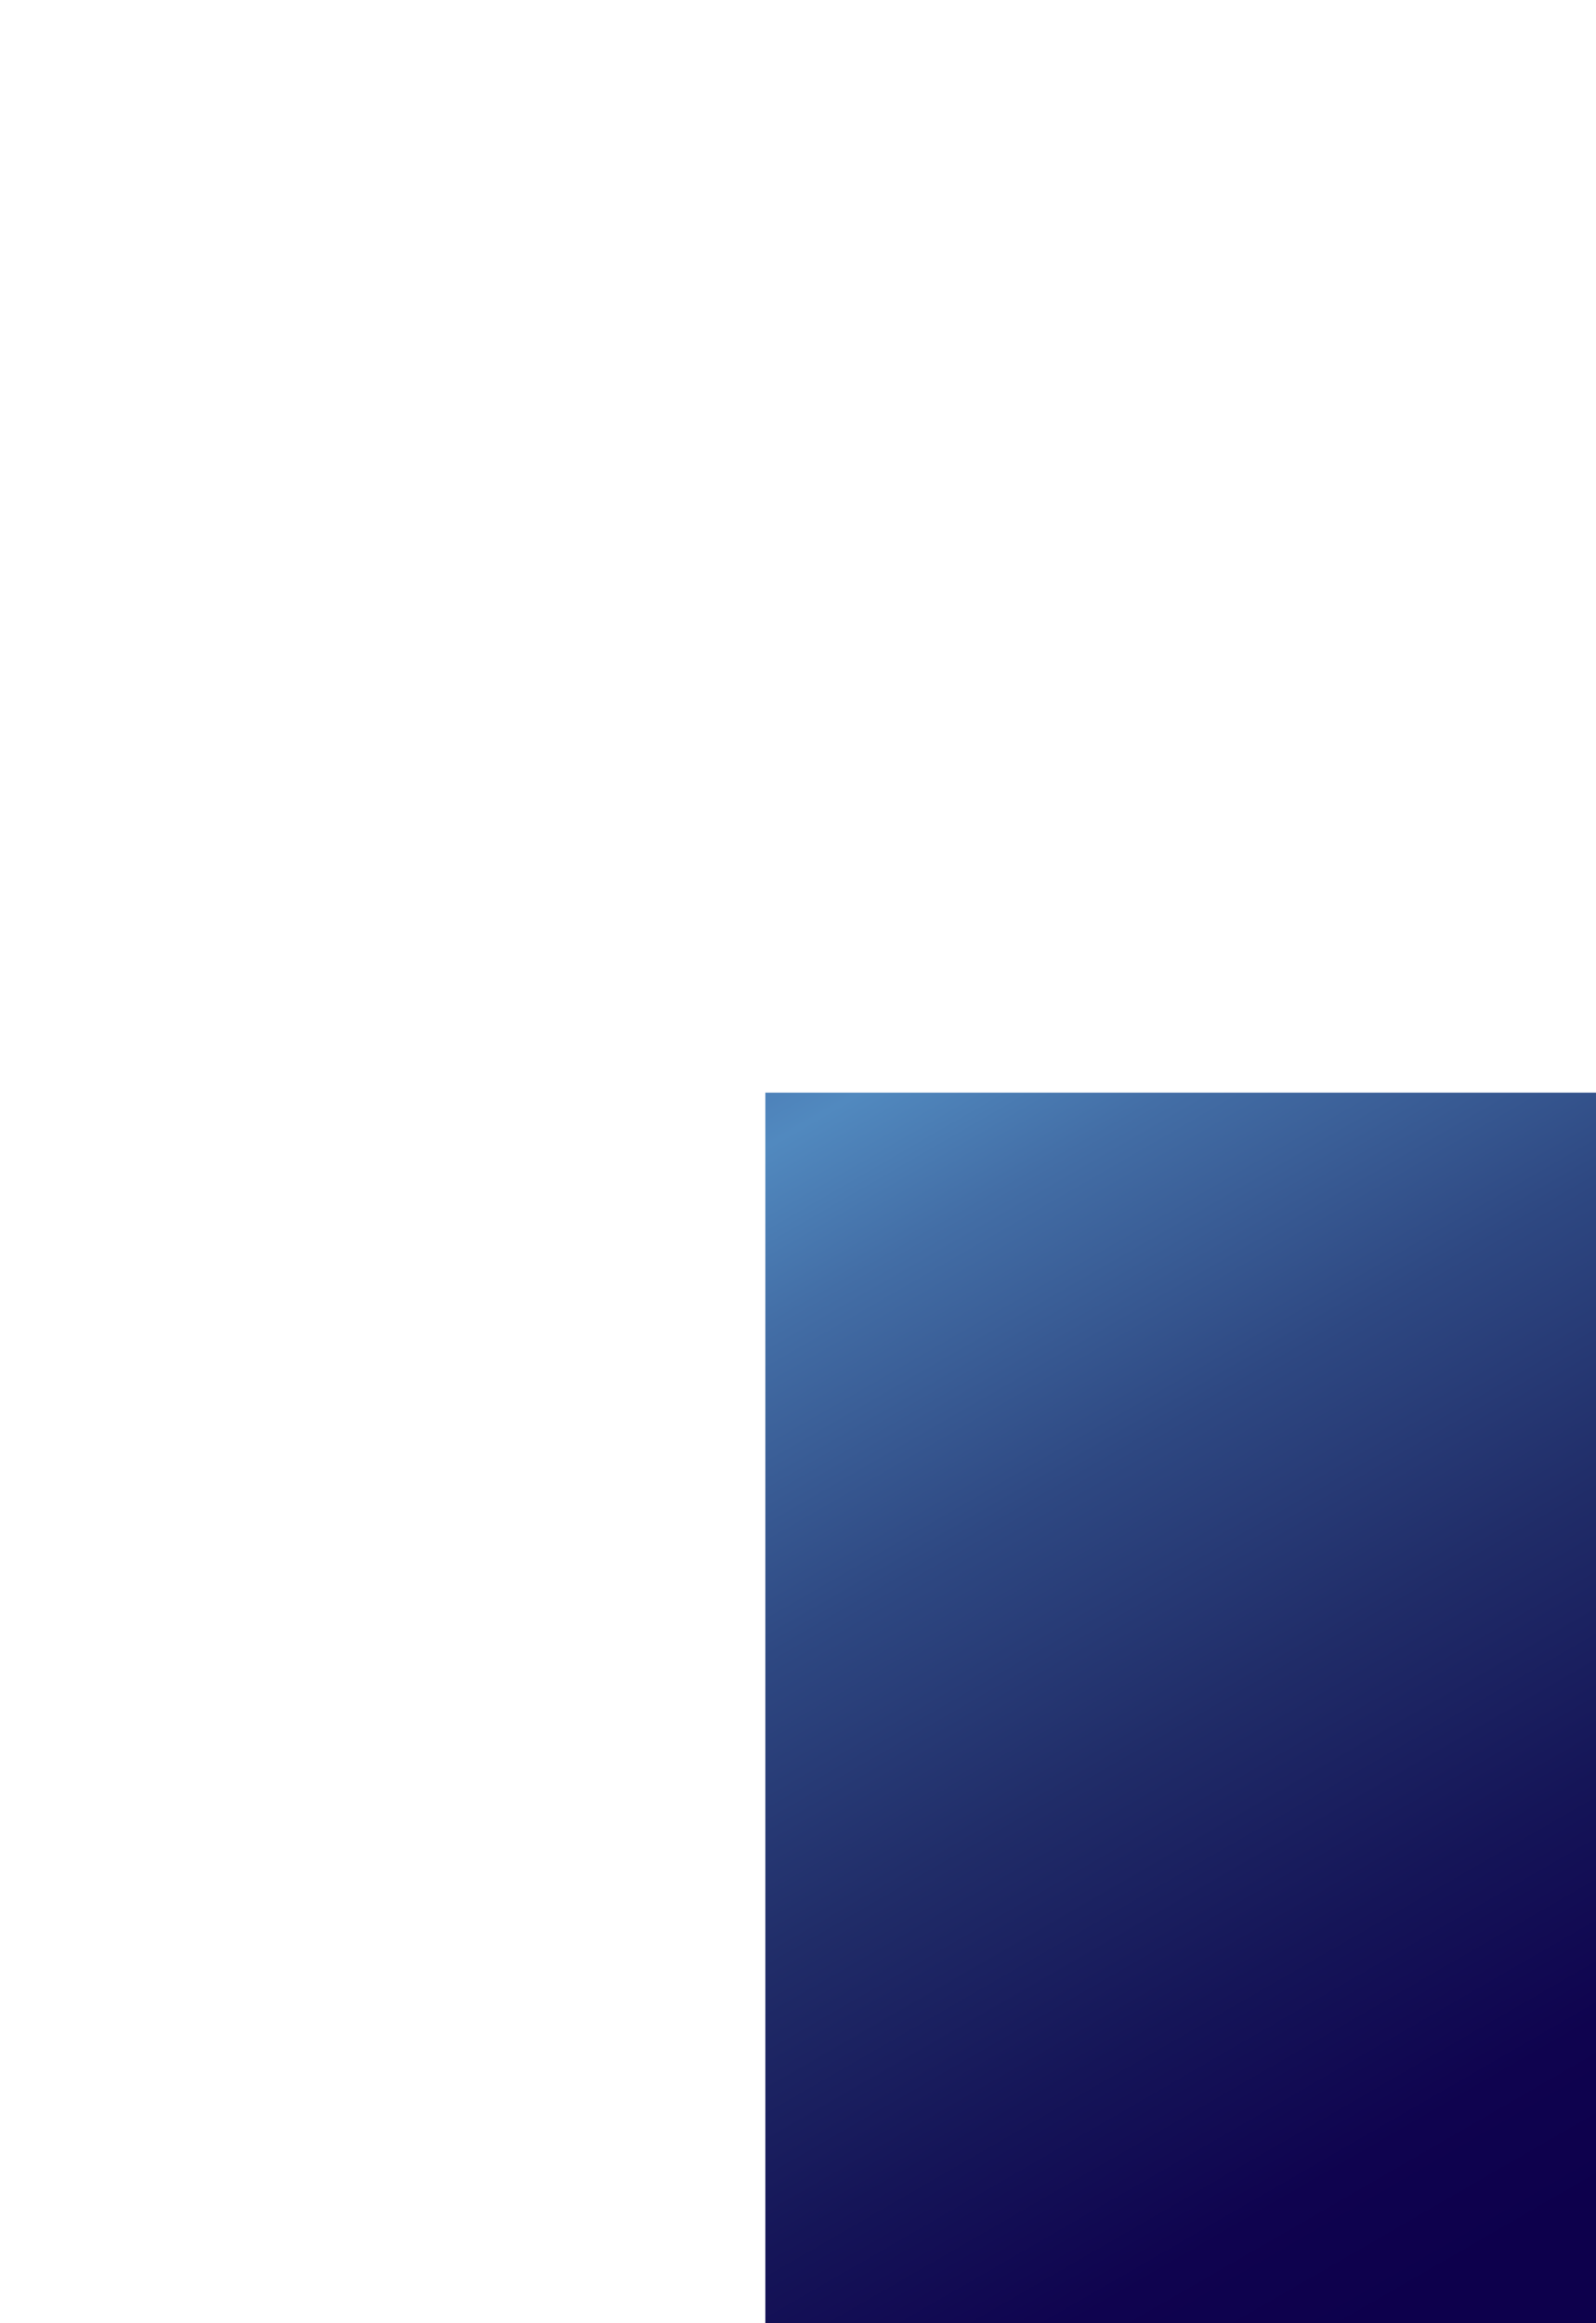 <?xml version="1.0" encoding="utf-8"?>
<!DOCTYPE svg PUBLIC "-//W3C//DTD SVG 1.1//EN" "http://www.w3.org/Graphics/SVG/1.1/DTD/svg11.dtd">
<svg version="1.1" id="Layer_1" xmlns="http://www.w3.org/2000/svg" xmlns:xlink="http://www.w3.org/1999/xlink" x="0px" y="0px"
	 width="220px" height="320px" viewBox="0 0 220 320" xml:space="preserve">
<linearGradient id="SVGID_1_" gradientUnits="userSpaceOnUse" x1="20.39" y1="4.79" x2="199.61" y2="315.21">
	<stop  offset="0" style="stop-color:#282882"/>
	<stop  offset="0.071" style="stop-color:#292A83"/>
	<stop  offset="0.145" style="stop-color:#2B3286"/>
	<stop  offset="0.222" style="stop-color:#2F3E8D"/>
	<stop  offset="0.299" style="stop-color:#354E96"/>
	<stop  offset="0.377" style="stop-color:#3E62A3"/>
	<stop  offset="0.454" style="stop-color:#4A7BB5"/>
	<stop  offset="0.489" style="stop-color:#5189BF"/>
	<stop  offset="0.549" style="stop-color:#436EA6"/>
	<stop  offset="0.659" style="stop-color:#2E4882"/>
	<stop  offset="0.763" style="stop-color:#202C68"/>
	<stop  offset="0.858" style="stop-color:#151558"/>
	<stop  offset="0.94" style="stop-color:#0F034F"/>
	<stop  offset="1" style="stop-color:#0D004C"/>
</linearGradient>
<rect x="105.5" y="150.5" fill="url(#SVGID_1_)" width="199" height="299"/>
</svg>
